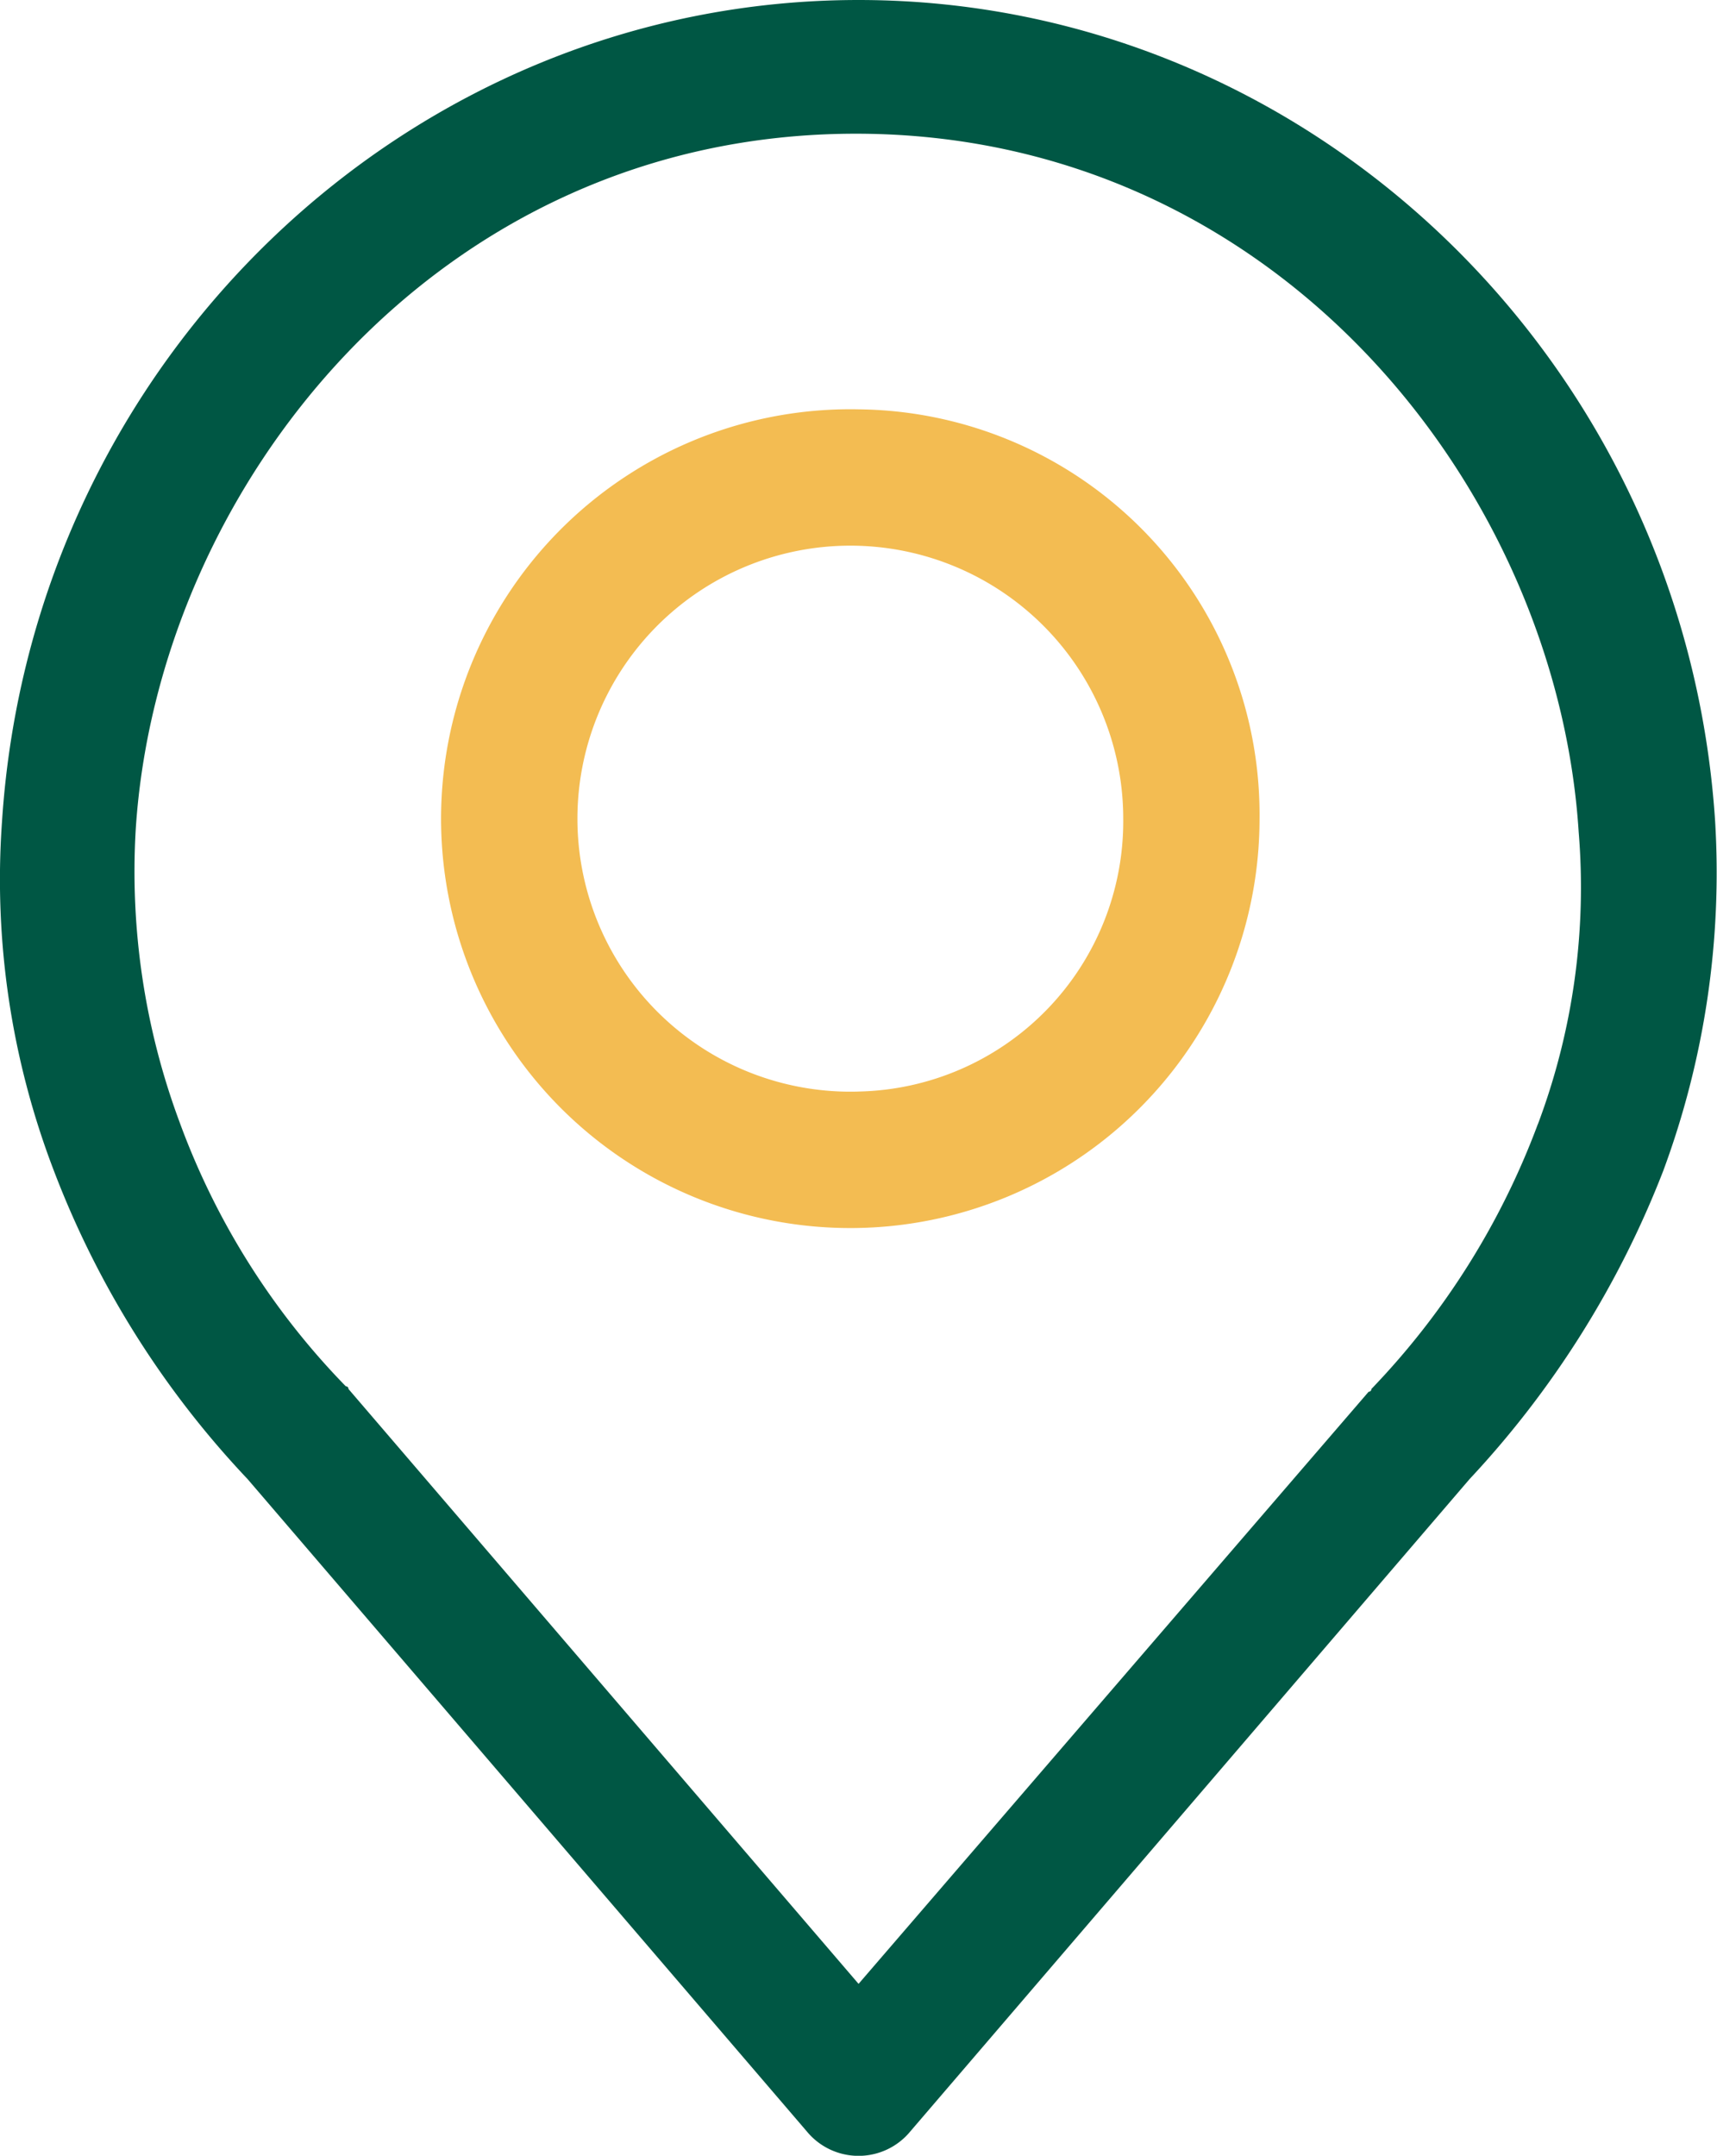 <svg id="Grupo_473" data-name="Grupo 473" xmlns="http://www.w3.org/2000/svg" xmlns:xlink="http://www.w3.org/1999/xlink" width="79.866" height="100.238" viewBox="0 0 79.866 100.238">
  <defs>
    <clipPath id="clip-path">
      <rect id="Rectángulo_134" data-name="Rectángulo 134" width="79.866" height="100.238" fill="none"/>
    </clipPath>
  </defs>
  <g id="Grupo_472" data-name="Grupo 472" clip-path="url(#clip-path)">
    <path id="Trazado_454" data-name="Trazado 454" d="M112.589,84a19.036,19.036,0,1,0,18.652,19.033A18.848,18.848,0,0,0,112.589,84Zm0,31.721A12.694,12.694,0,1,1,124.9,103.032a12.568,12.568,0,0,1-12.308,12.688" transform="translate(-72.653 -64.967)" fill="#f3bc52"/>
    <path id="Trazado_455" data-name="Trazado 455" d="M39.936,0C19,0,1.49,16.749.094,38.192A37.836,37.836,0,0,0,2.505,54.433a43.229,43.229,0,0,0,9.009,14.338L37.525,99.1a3.117,3.117,0,0,0,4.822,0L68.359,68.771a44.549,44.549,0,0,0,9.009-14.338,39.888,39.888,0,0,0,2.411-16.241C78.381,16.748,60.871,0,39.935,0ZM71.53,52.276a35.763,35.763,0,0,1-7.74,12.308.124.124,0,0,1-.127.127L39.936,92.244,16.209,64.584a.124.124,0,0,0-.126-.127,34.623,34.623,0,0,1-7.74-12.308,33.407,33.407,0,0,1-2.03-13.577C7.327,22.712,20.27,6.217,39.809,6.217S72.418,22.712,73.433,38.7a31.272,31.272,0,0,1-1.9,13.576Z" transform="translate(0)" fill="#005744"/>
  </g>
</svg>
